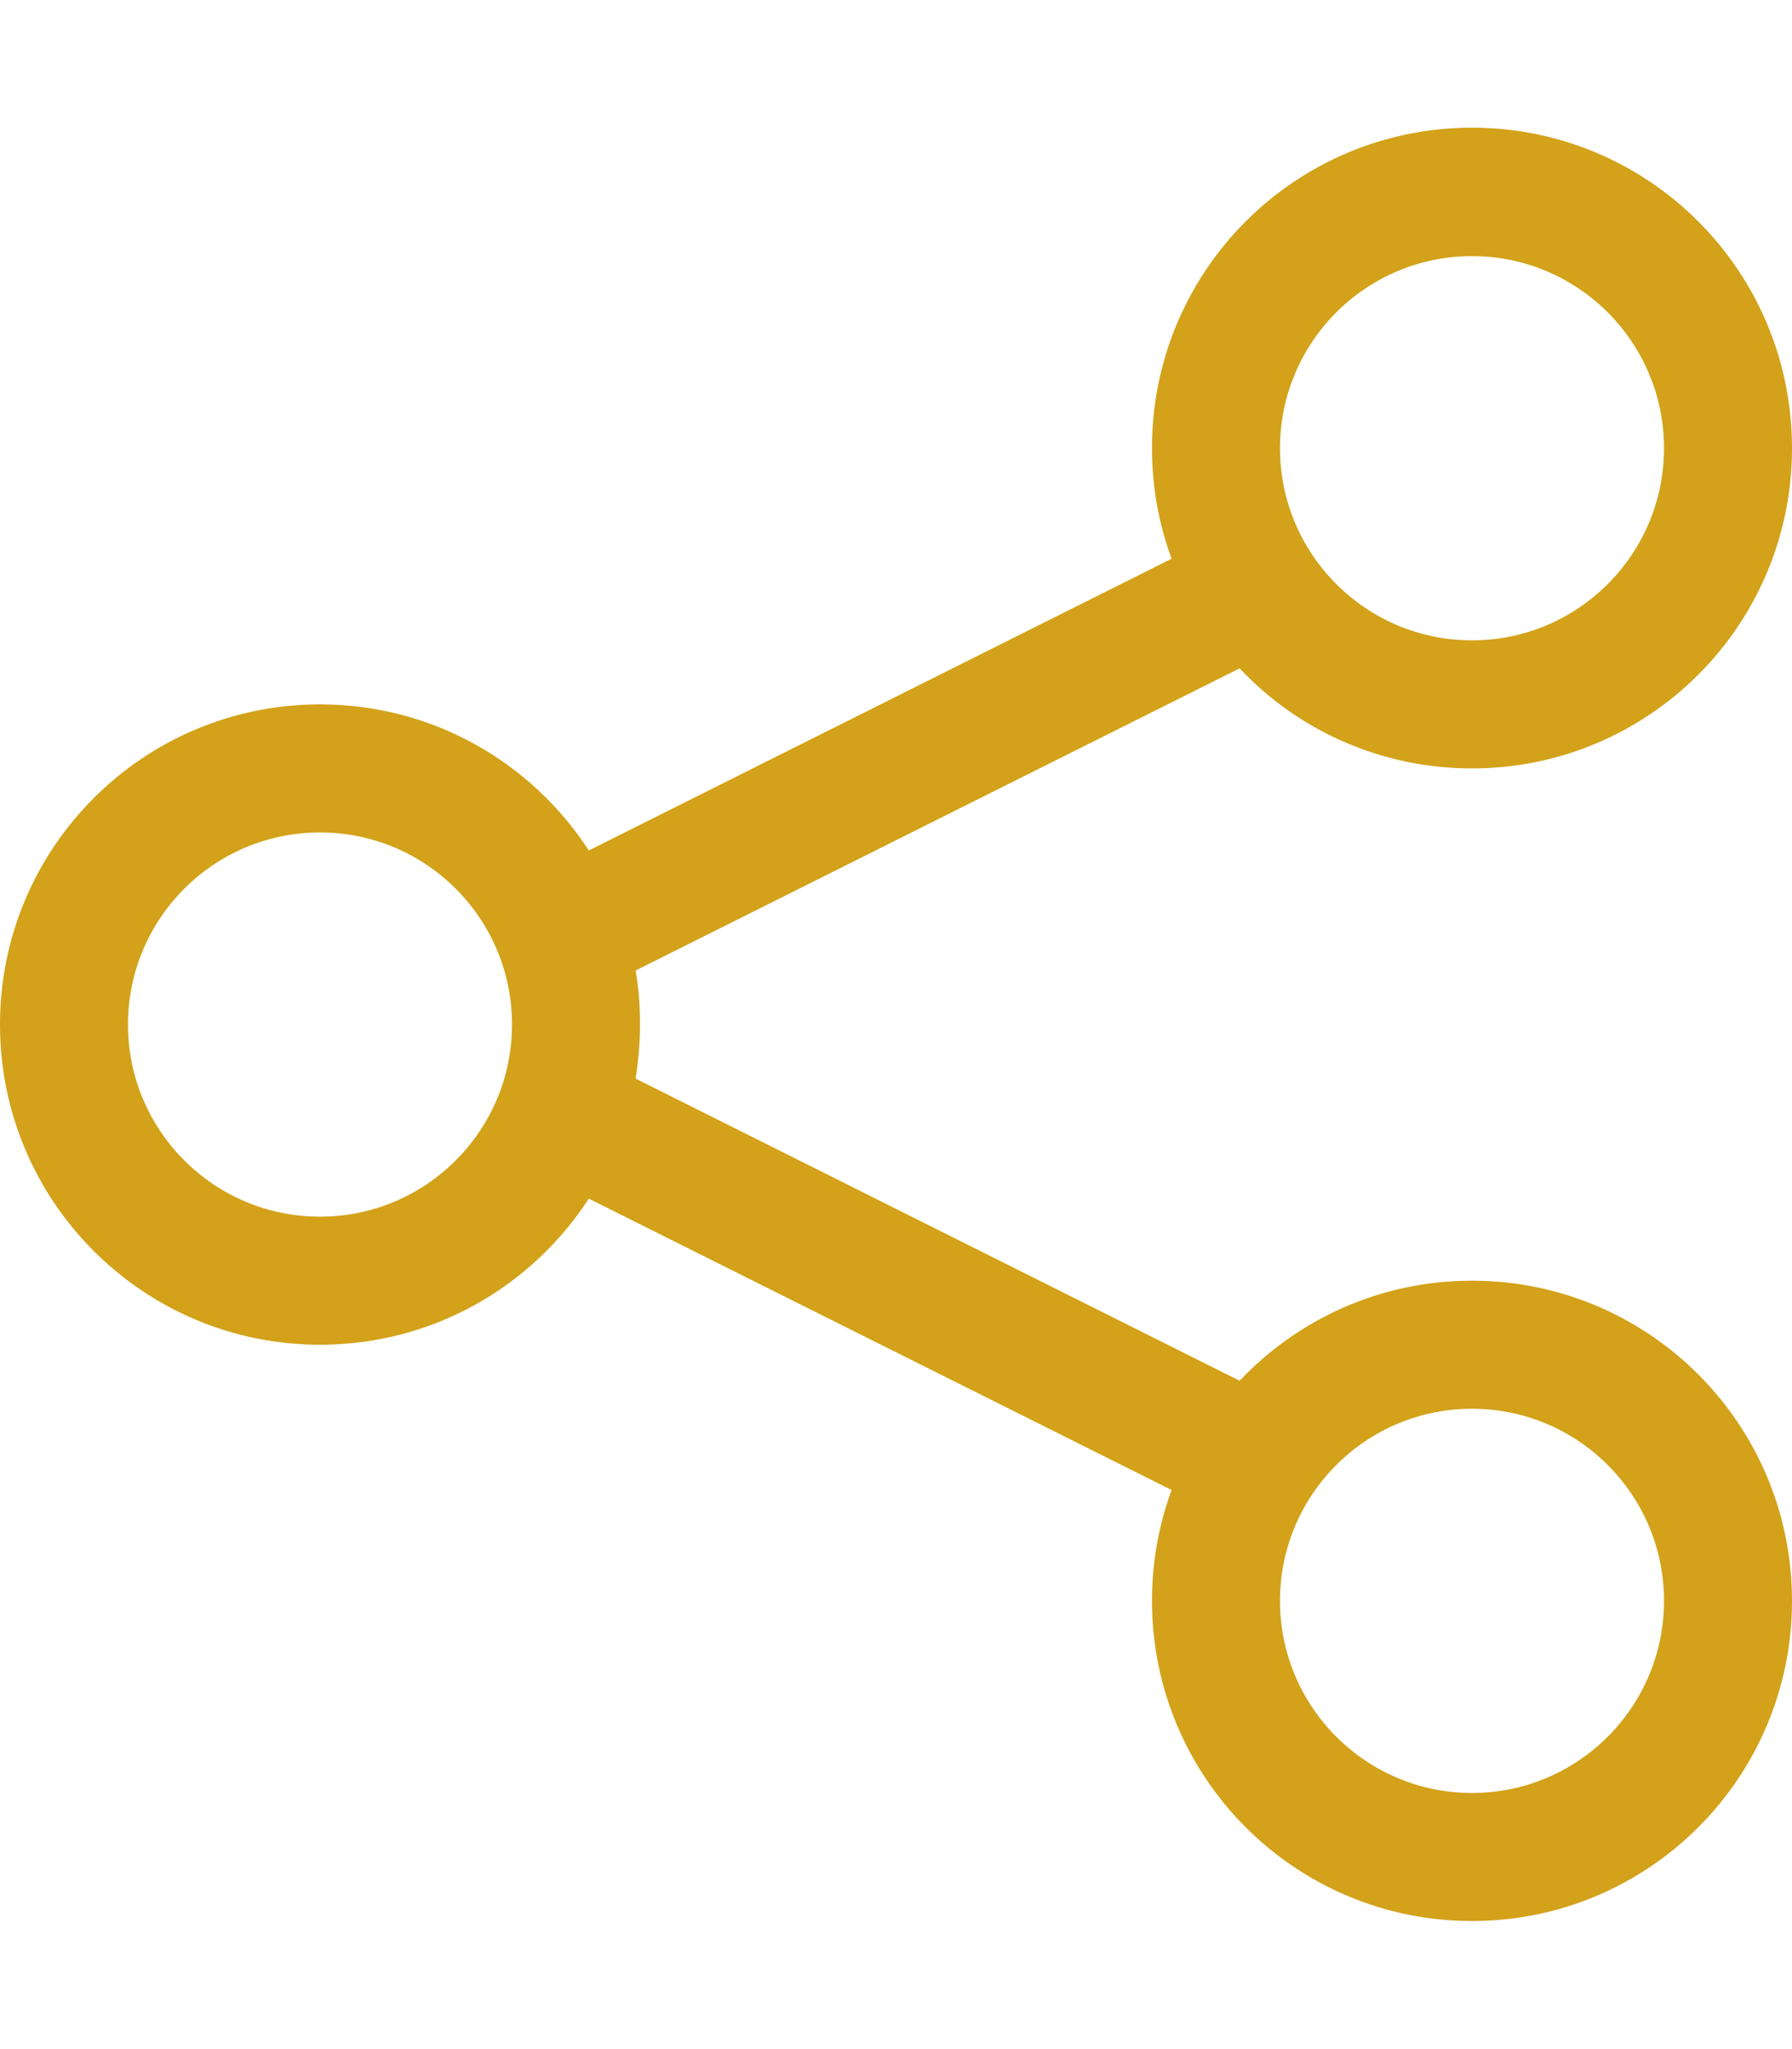 <?xml version="1.0" encoding="UTF-8"?>
<!-- Generator: Adobe Illustrator 28.4.1, SVG Export Plug-In . SVG Version: 6.00 Build 0)  -->
<svg xmlns="http://www.w3.org/2000/svg" xmlns:xlink="http://www.w3.org/1999/xlink" version="1.1" id="Calque_1" x="0px" y="0px" viewBox="0 0 448 512" style="enable-background:new 0 0 448 512;" xml:space="preserve">
<style type="text/css">
	.st0{fill:#D3A21A;}
</style>
<path class="st0" d="M448,112c0,44.2-35.8,80-80,80c-22.9,0-43.6-9.6-58.1-25l-151,75.5c0.8,4.4,1.1,8.9,1.1,13.5s-0.4,9.1-1.1,13.5  l151,75.5c14.6-15.4,35.2-25,58.1-25c44.2,0,80,35.8,80,80s-35.8,80-80,80s-80-35.8-80-80c0-9.7,1.7-19,4.9-27.7l-145.7-72.8  c-14.3,22-39,36.5-67.2,36.5c-44.2,0-80-35.8-80-80s35.8-80,80-80c28.2,0,52.9,14.5,67.2,36.5l145.7-72.9  c-3.2-8.6-4.9-17.9-4.9-27.7c0-44.2,35.8-80,80-80S448,67.7,448,112L448,112z M80,304c26.5,0,48-21.5,48-48s-21.5-48-48-48  s-48,21.5-48,48S53.5,304,80,304z M416,112c0-26.5-21.5-48-48-48s-48,21.5-48,48s21.5,48,48,48S416,138.5,416,112z M368,448  c26.5,0,48-21.5,48-48s-21.5-48-48-48s-48,21.5-48,48S341.5,448,368,448z"></path>
</svg>
